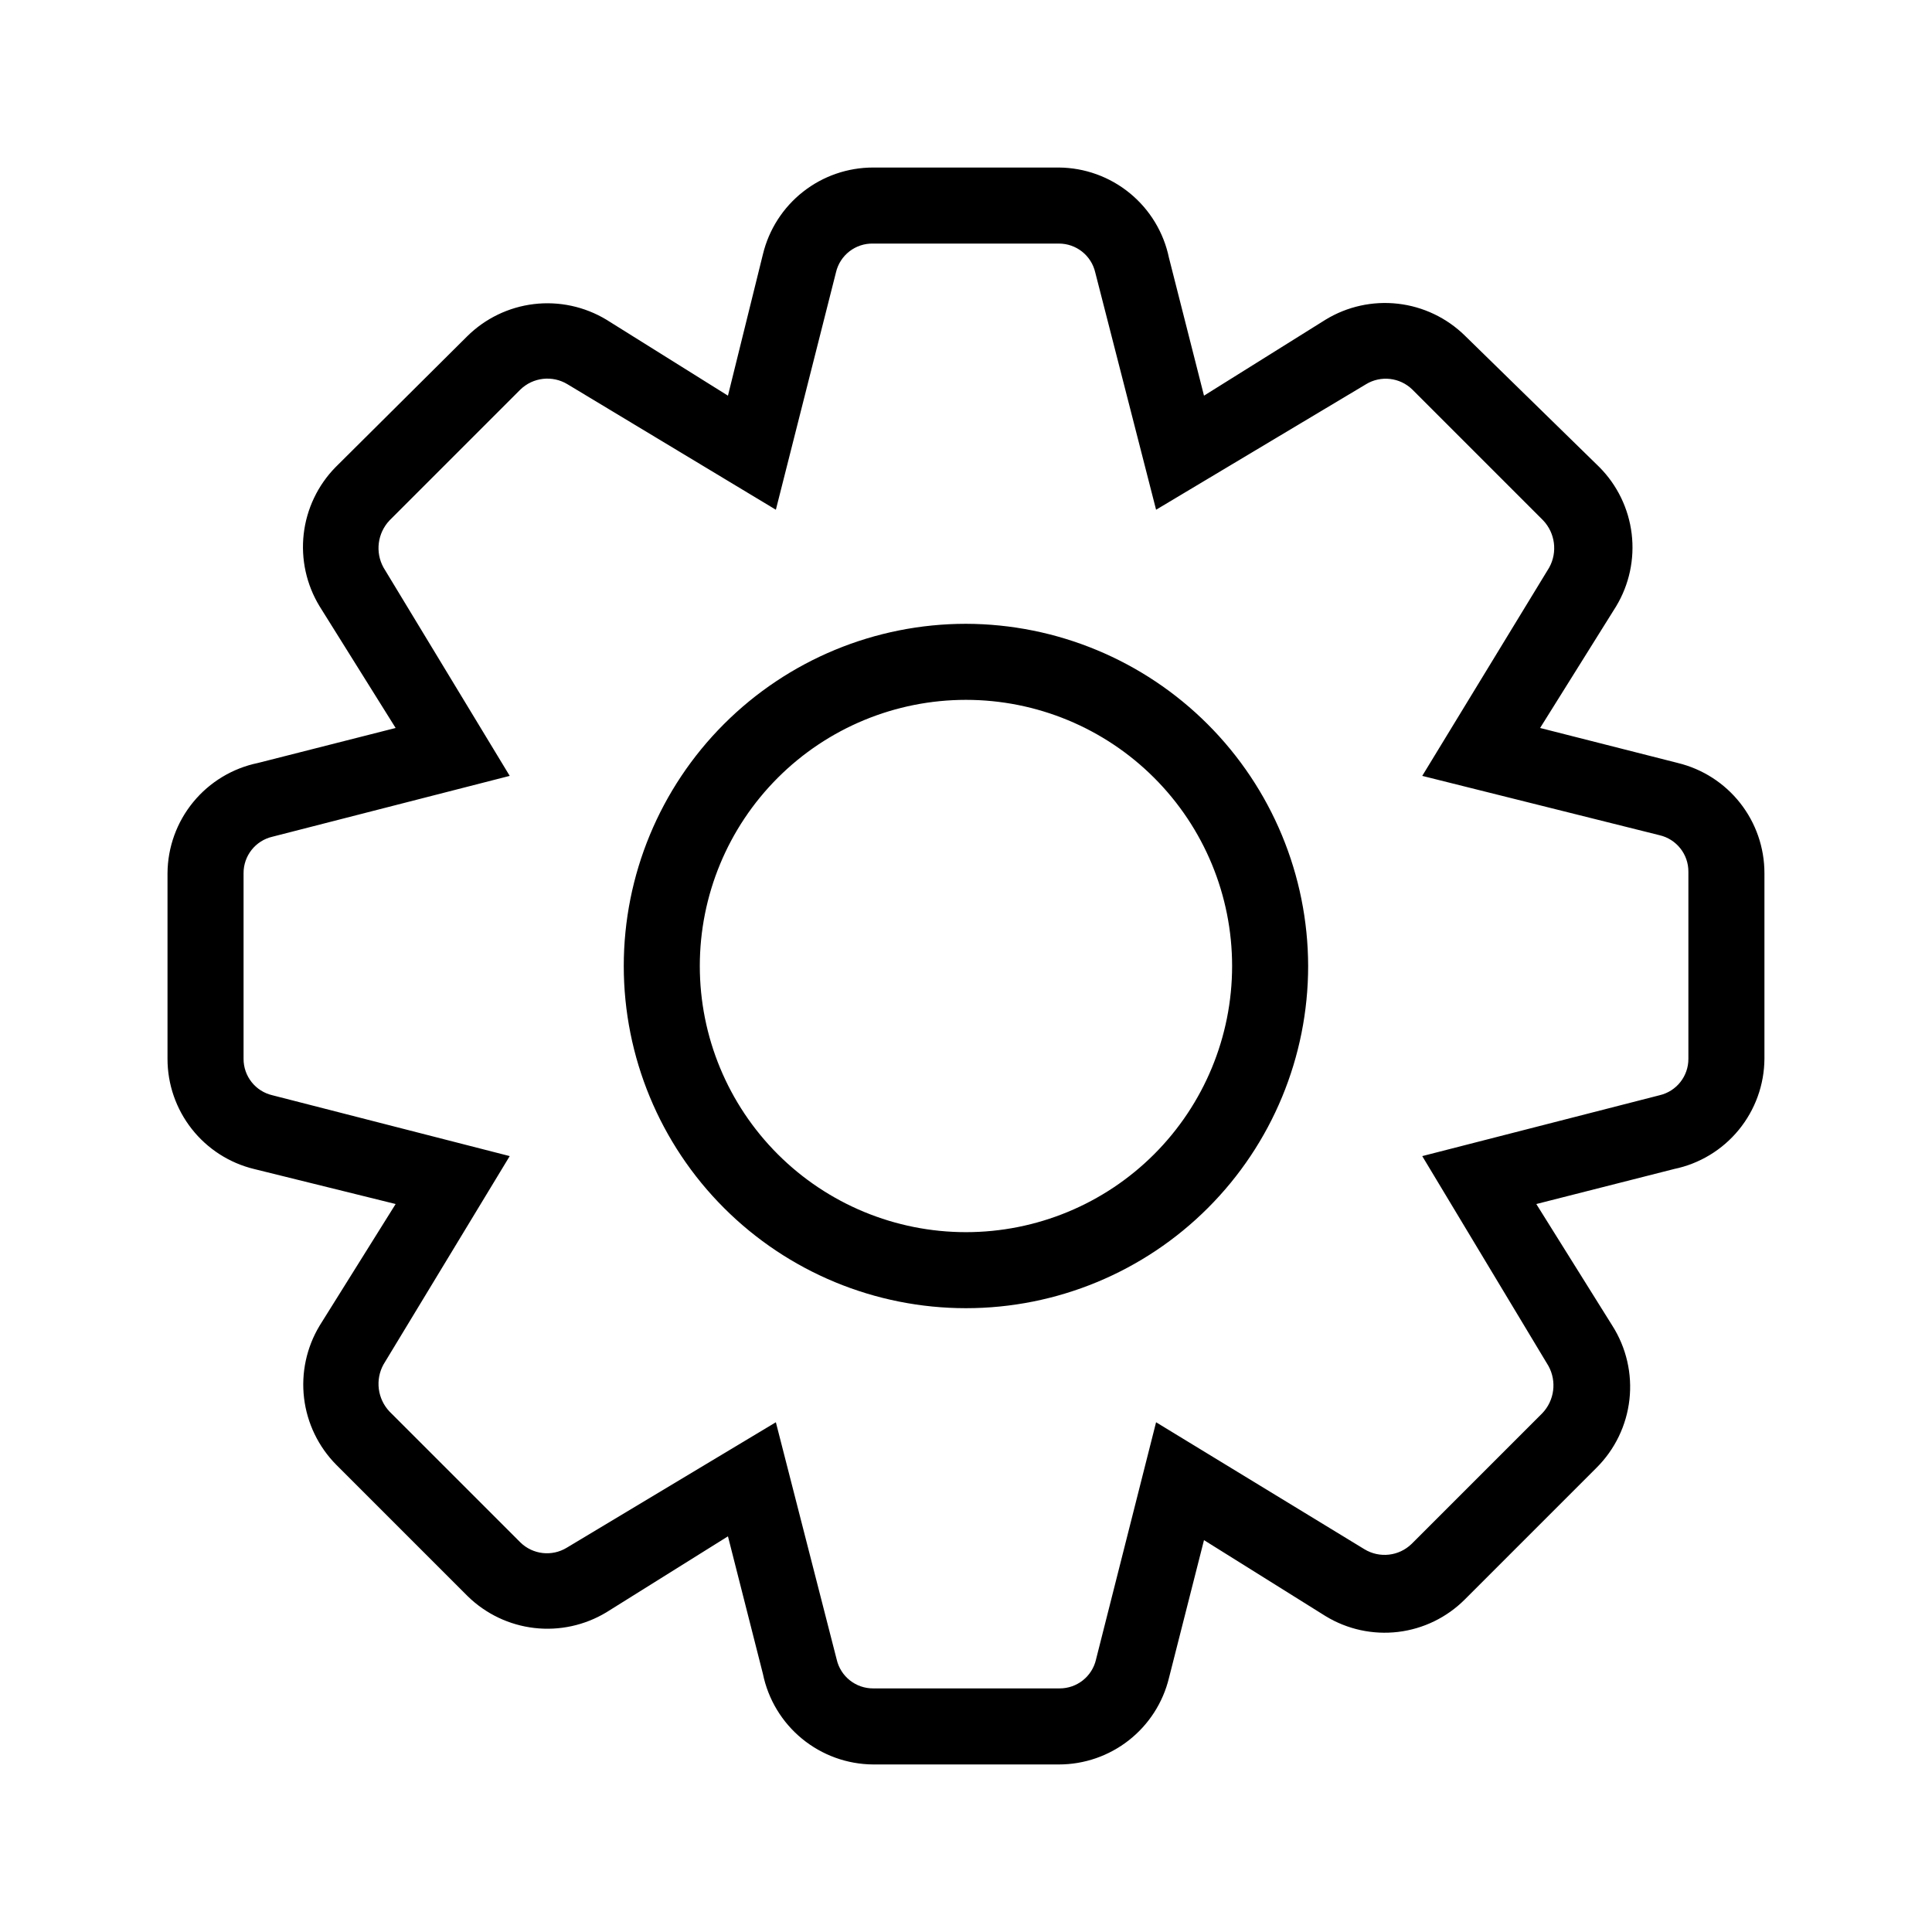 <?xml version="1.0" encoding="UTF-8"?>
<!-- Uploaded to: ICON Repo, www.iconrepo.com, Generator: ICON Repo Mixer Tools -->
<svg fill="#000000" width="800px" height="800px" version="1.1" viewBox="144 144 512 512" xmlns="http://www.w3.org/2000/svg">
 <path d="m588.62 346.19-36.477-9.27 20.152-32.242c3.473-5.766 4.918-12.523 4.117-19.203-0.805-6.68-3.812-12.902-8.551-17.676l-35.668-34.867c-4.801-4.703-11.035-7.676-17.715-8.441-6.68-0.766-13.422 0.715-19.164 4.211l-32.242 20.152-9.27-36.477h-0.004c-1.383-6.738-5.043-12.801-10.363-17.164-5.32-4.367-11.977-6.773-18.855-6.816h-49.172c-6.746-0.008-13.293 2.254-18.594 6.422-5.301 4.168-9.043 9.996-10.629 16.551l-9.27 37.484-32.242-20.152c-5.766-3.469-12.523-4.918-19.203-4.117-6.68 0.805-12.902 3.812-17.676 8.551l-34.867 34.664c-4.703 4.801-7.676 11.031-8.441 17.711-0.766 6.68 0.715 13.422 4.211 19.168l20.152 32.242-36.477 9.27c-6.738 1.387-12.801 5.043-17.164 10.363-4.367 5.32-6.773 11.977-6.816 18.859v49.172c-0.008 6.742 2.254 13.289 6.422 18.59 4.168 5.301 9.996 9.047 16.551 10.629l37.484 9.27-20.152 32.242v0.004c-3.469 5.762-4.918 12.52-4.117 19.199 0.805 6.68 3.812 12.902 8.551 17.68l34.863 34.863c4.789 4.656 10.98 7.602 17.617 8.367 6.637 0.766 13.34-0.691 19.062-4.137l32.242-20.152 9.27 36.477c1.387 6.742 5.043 12.801 10.363 17.164 5.32 4.367 11.977 6.773 18.859 6.816h49.172c6.742 0.008 13.289-2.254 18.59-6.422s9.047-9.996 10.629-16.551l9.27-36.477 32.242 20.152h0.004c5.754 3.508 12.516 4.973 19.207 4.172 6.688-0.805 12.914-3.836 17.672-8.605l34.863-34.863c4.898-4.856 7.988-11.242 8.758-18.098 0.773-6.852-0.828-13.766-4.527-19.586l-20.152-32.242 36.477-9.27v-0.004c6.742-1.383 12.801-5.043 17.164-10.363 4.367-5.32 6.773-11.977 6.816-18.855v-49.172c0.008-6.746-2.254-13.293-6.422-18.594-4.168-5.301-9.996-9.043-16.551-10.629zm2.82 78.395c0.023 4.617-3.156 8.637-7.656 9.672l-62.875 16.121 33.453 55.621c2.234 4.07 1.586 9.125-1.613 12.496l-34.66 34.66h-0.004c-3.356 3.262-8.492 3.84-12.492 1.41l-55.219-33.652-15.922 62.875h0.004c-1.039 4.5-5.055 7.68-9.676 7.656h-49.371c-4.621 0.023-8.637-3.156-9.676-7.656l-16.121-62.875-55.418 33.25c-3.938 2.398-9 1.816-12.293-1.41l-34.664-34.664c-3.195-3.371-3.848-8.422-1.609-12.492l33.453-55.219-62.879-16.121c-4.5-1.035-7.68-5.055-7.656-9.672v-49.172c-0.023-4.621 3.156-8.637 7.656-9.676l62.879-16.121-33.453-55.219c-2.238-4.07-1.586-9.121 1.609-12.492l34.664-34.664c3.356-3.258 8.492-3.84 12.492-1.41l55.219 33.254 15.922-62.875v-0.004c1.051-4.574 5.18-7.777 9.875-7.656h49.172c4.617-0.023 8.637 3.156 9.672 7.656l16.121 62.879 55.621-33.25v-0.004c3.938-2.398 9-1.816 12.293 1.41l34.664 34.664c3.195 3.371 3.848 8.422 1.609 12.492l-33.652 55.219 62.875 15.719c4.5 1.039 7.68 5.055 7.656 9.672zm-191.45-115.27c-24.055 0-47.117 9.555-64.125 26.562s-26.562 40.07-26.562 64.125c0 24.051 9.555 47.117 26.562 64.121 17.008 17.008 40.07 26.562 64.125 26.562 24.051 0 47.117-9.555 64.121-26.562 17.008-17.004 26.562-40.07 26.562-64.121-0.051-24.035-9.625-47.07-26.621-64.066-16.992-16.996-40.027-26.566-64.062-26.621zm0 161.22c-18.707 0-36.648-7.43-49.875-20.656-13.23-13.23-20.66-31.168-20.66-49.875s7.43-36.648 20.66-49.875c13.227-13.23 31.168-20.66 49.875-20.66s36.645 7.43 49.875 20.66c13.227 13.227 20.656 31.168 20.656 49.875s-7.43 36.645-20.656 49.875c-13.23 13.227-31.168 20.656-49.875 20.656z"/>
</svg>